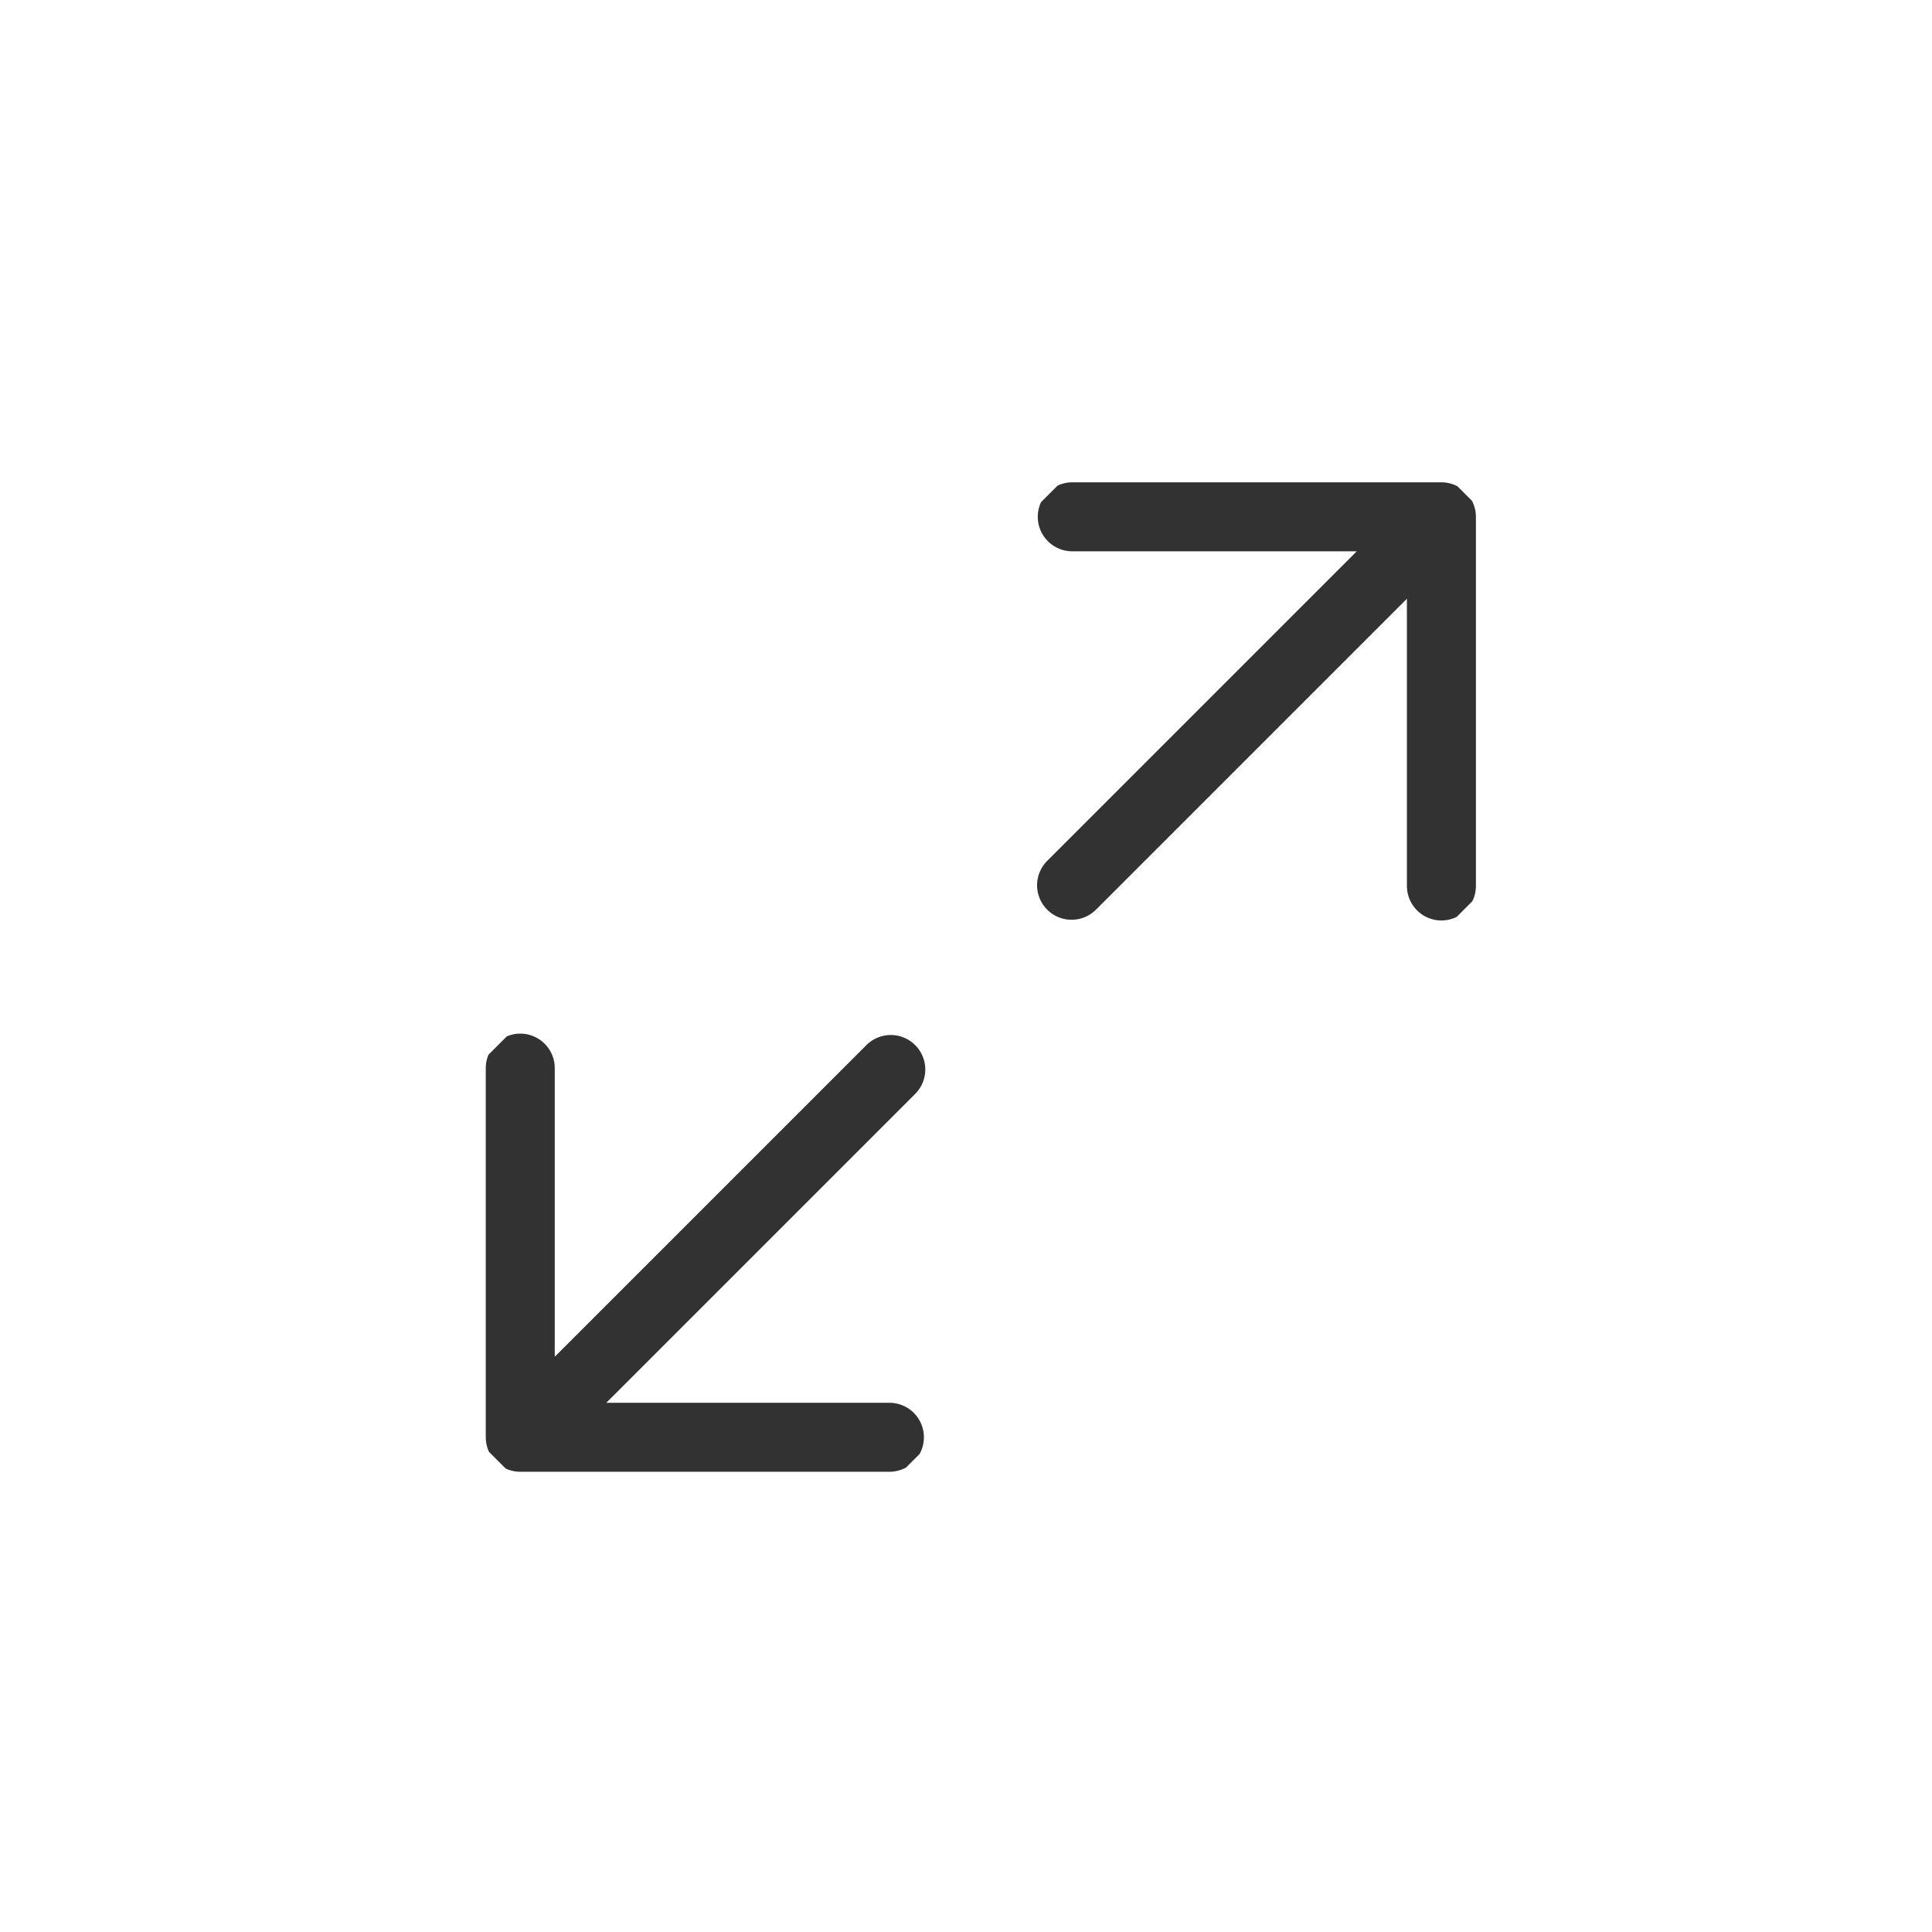 <?xml version="1.0" encoding="UTF-8"?>
<svg id="Vrstva_1" data-name="Vrstva 1" xmlns="http://www.w3.org/2000/svg" xmlns:xlink="http://www.w3.org/1999/xlink" viewBox="0 0 28 28">
  <defs>
    <style>
      .cls-1, .cls-2 {
        fill: none;
      }

      .cls-2 {
        stroke: #333233;
        stroke-linecap: round;
        stroke-linejoin: round;
      }

      .cls-3 {
        clip-path: url(#clippath);
      }
    </style>
    <clipPath id="clippath">
      <rect class="cls-1" x="4.31" y="9.91" width="19.82" height="8.51" transform="translate(-5.85 14.2) rotate(-45)"/>
    </clipPath>
  </defs>
  <g class="cls-3">
    <path class="cls-2" d="M15.54,7.49h5.35s0,5.35,0,5.35M20.77,7.59l-5.24,5.24M7.54,15.48v5.35s5.35,0,5.35,0M12.91,15.5l-5.24,5.24"/>
  </g>
</svg>
